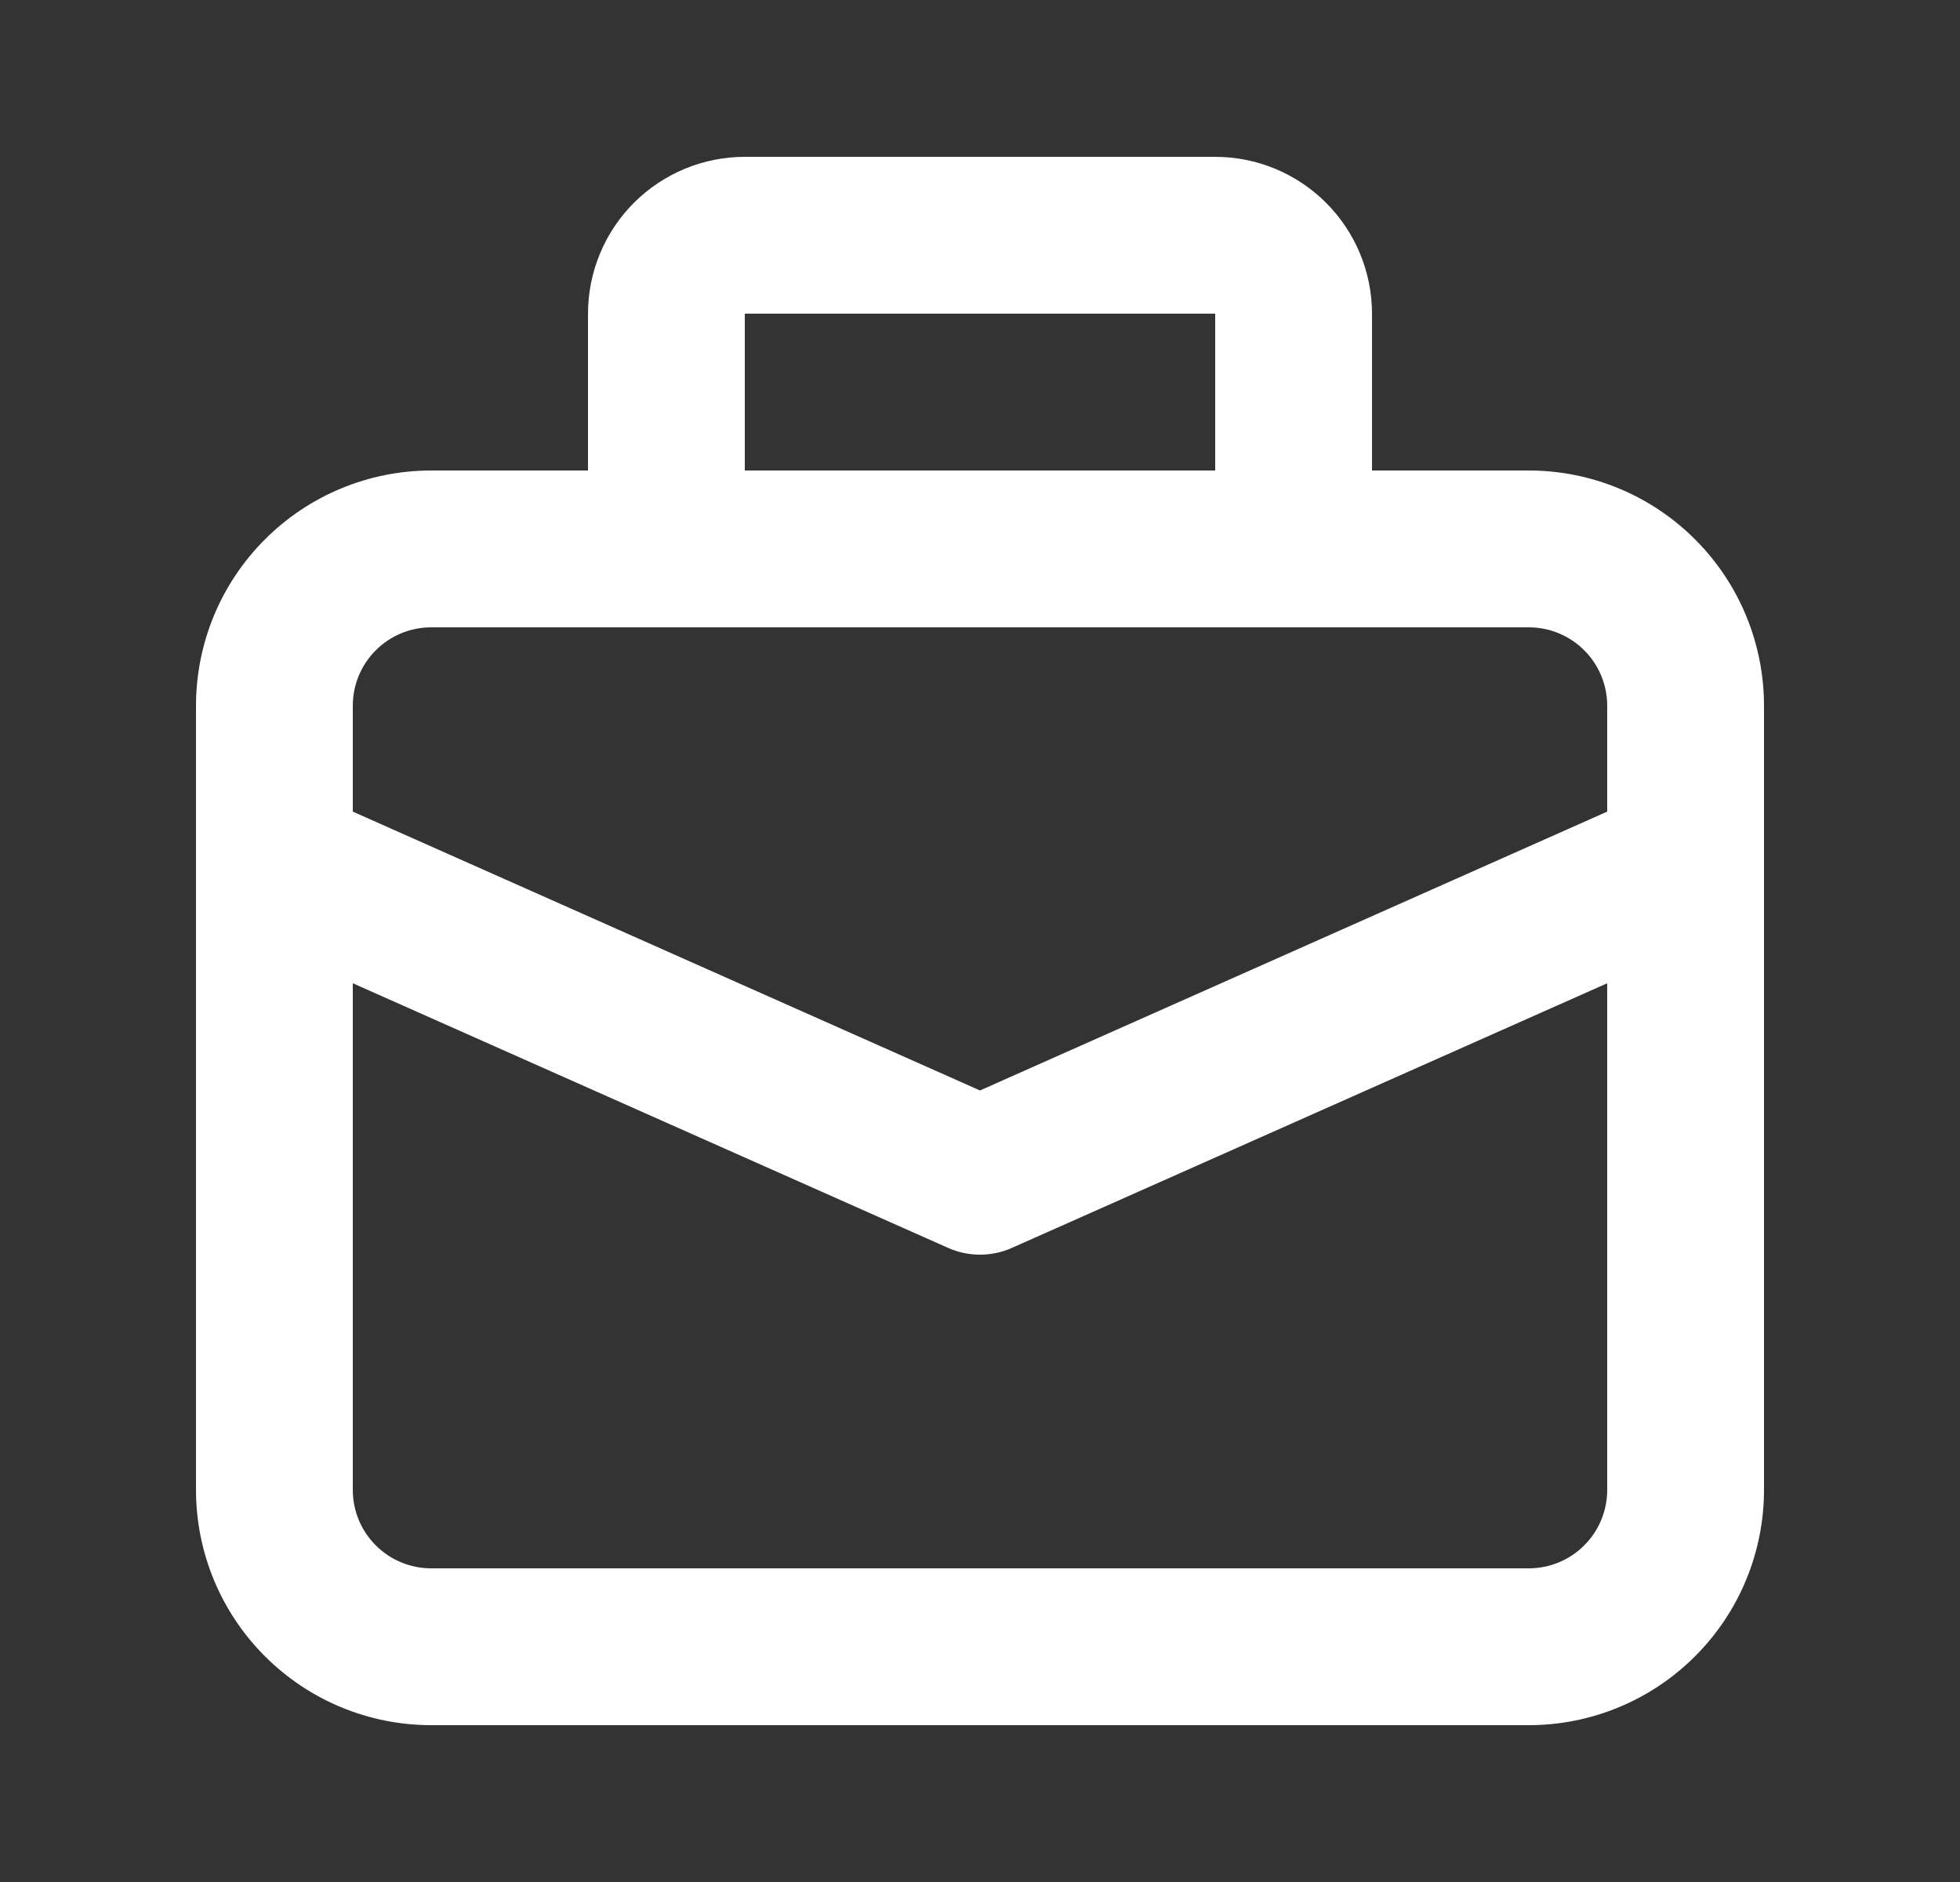 <svg width="25" height="24" viewBox="0 0 25 24" fill="none" xmlns="http://www.w3.org/2000/svg">
<rect x="0" y="0" width="25" height="24" fill="#333333" stroke="none"/>
<path d="M5.5 22H19.5C20.296 22 21.059 21.684 21.621 21.121C22.184 20.559 22.5 19.796 22.5 19V9C22.5 8.204 22.184 7.441 21.621 6.879C21.059 6.316 20.296 6 19.5 6H17.5V4C17.5 3.47 17.289 2.961 16.914 2.586C16.539 2.211 16.03 2 15.5 2H9.5C8.97 2 8.461 2.211 8.086 2.586C7.711 2.961 7.5 3.47 7.5 4V6H5.5C4.704 6 3.941 6.316 3.379 6.879C2.816 7.441 2.5 8.204 2.5 9V19C2.5 19.796 2.816 20.559 3.379 21.121C3.941 21.684 4.704 22 5.5 22ZM9.5 4H15.5V6H9.5V4ZM4.5 9C4.5 8.735 4.605 8.48 4.793 8.293C4.98 8.105 5.235 8 5.5 8H19.5C19.765 8 20.02 8.105 20.207 8.293C20.395 8.48 20.5 8.735 20.5 9V10.35L12.5 13.906L4.5 10.35V9ZM4.5 12.539L12.094 15.914C12.222 15.971 12.36 16 12.5 16C12.64 16 12.778 15.971 12.906 15.914L20.5 12.539V19C20.5 19.265 20.395 19.52 20.207 19.707C20.02 19.895 19.765 20 19.5 20H5.5C5.235 20 4.98 19.895 4.793 19.707C4.605 19.52 4.5 19.265 4.5 19V12.539Z" fill="white"/>
</svg>
